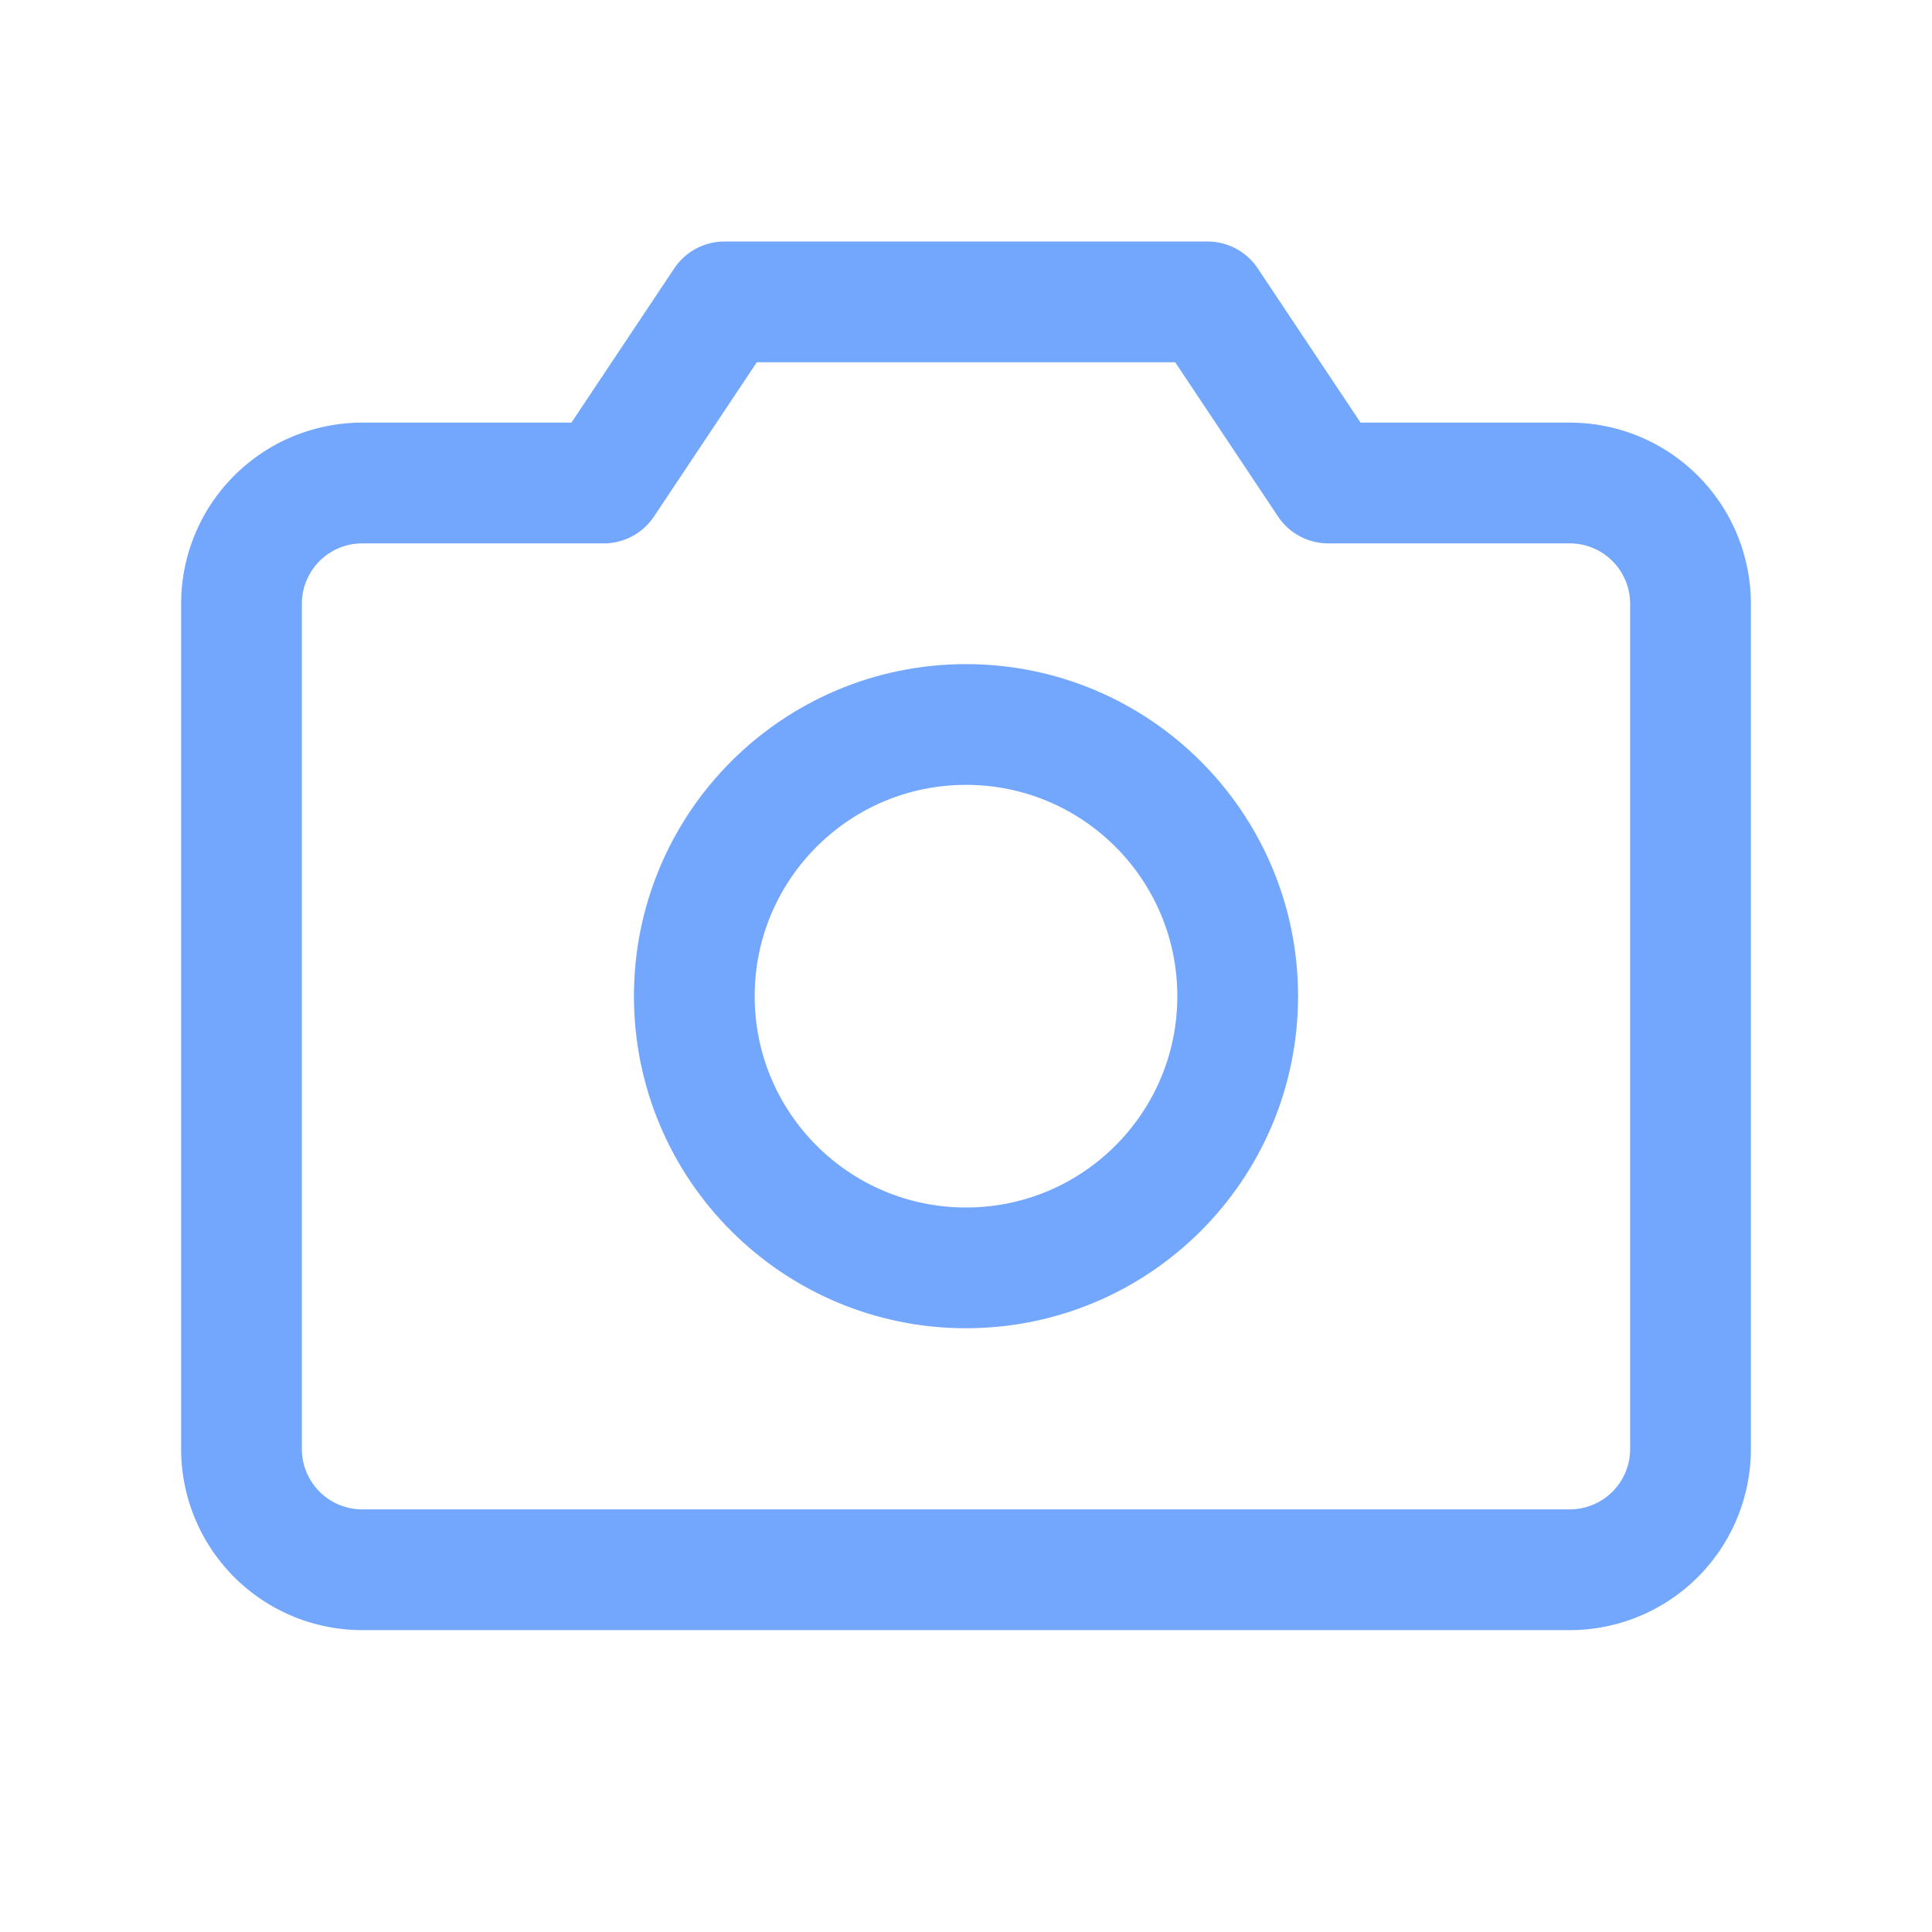 <svg xmlns="http://www.w3.org/2000/svg" viewBox="0 0 256 256"><rect width="256" height="256" fill="none"/><path d="M208,208H48a16,16,0,0,1-16-16V80A16,16,0,0,1,48,64H80L96,40h64l16,24h32a16,16,0,0,1,16,16V192A16,16,0,0,1,208,208Z" fill="none" stroke="#73a7fd" stroke-linecap="round" stroke-linejoin="round" stroke-width="16"/><circle cx="128" cy="132" r="36" fill="none" stroke="#73a7fd" stroke-linecap="round" stroke-linejoin="round" stroke-width="16"/></svg>